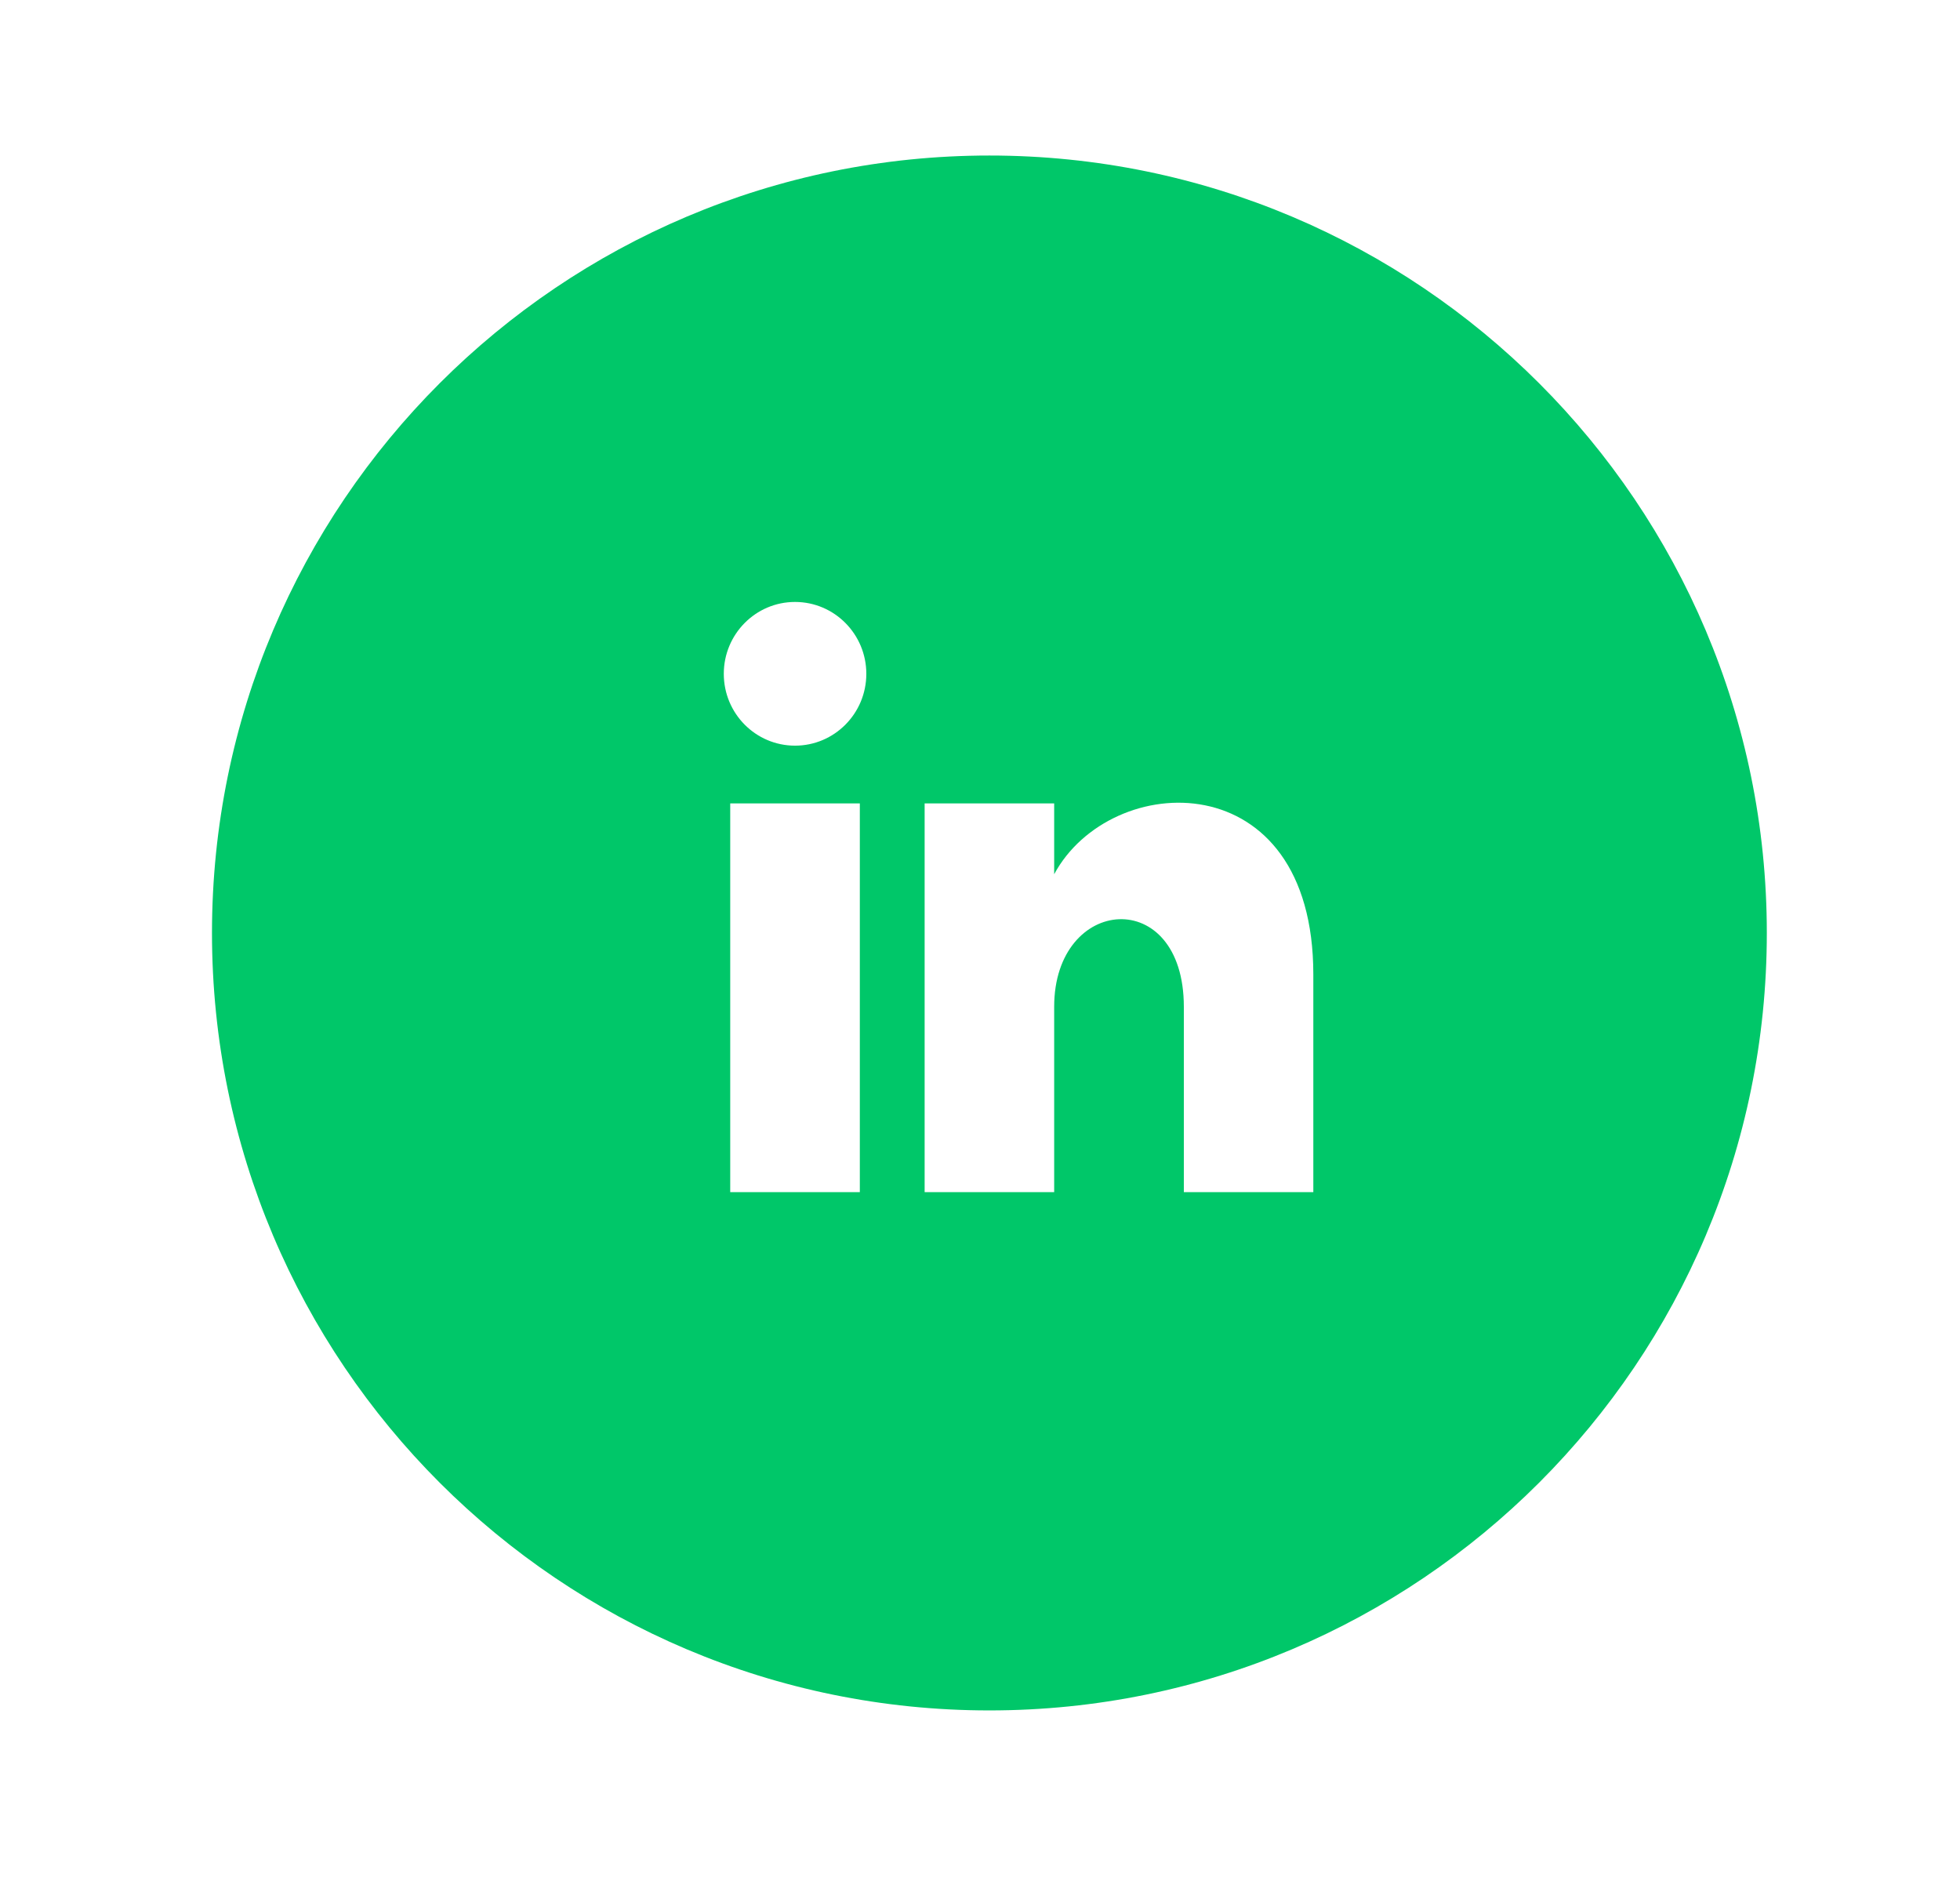 <svg width="32" height="31" viewBox="0 0 32 31" fill="none" xmlns="http://www.w3.org/2000/svg">
<path d="M16.153 2.539C9.144 2.539 3.461 8.222 3.461 15.231C3.461 22.24 9.144 27.923 16.153 27.923C23.163 27.923 28.846 22.24 28.846 15.231C28.846 8.222 23.163 2.539 16.153 2.539ZM14.038 19.462H11.922V13.116H14.038V19.462ZM12.98 12.173C12.338 12.173 11.817 11.649 11.817 11C11.817 10.353 12.337 9.827 12.98 9.827C13.623 9.827 14.144 10.353 14.144 11C14.144 11.649 13.622 12.173 12.98 12.173ZM21.442 19.462H19.328V16.436C19.328 14.446 17.211 14.614 17.211 16.436V19.462H15.096V13.116H17.211V14.272C18.133 12.562 21.442 12.435 21.442 15.909V19.462Z" fill="#00C769"/>
</svg>
